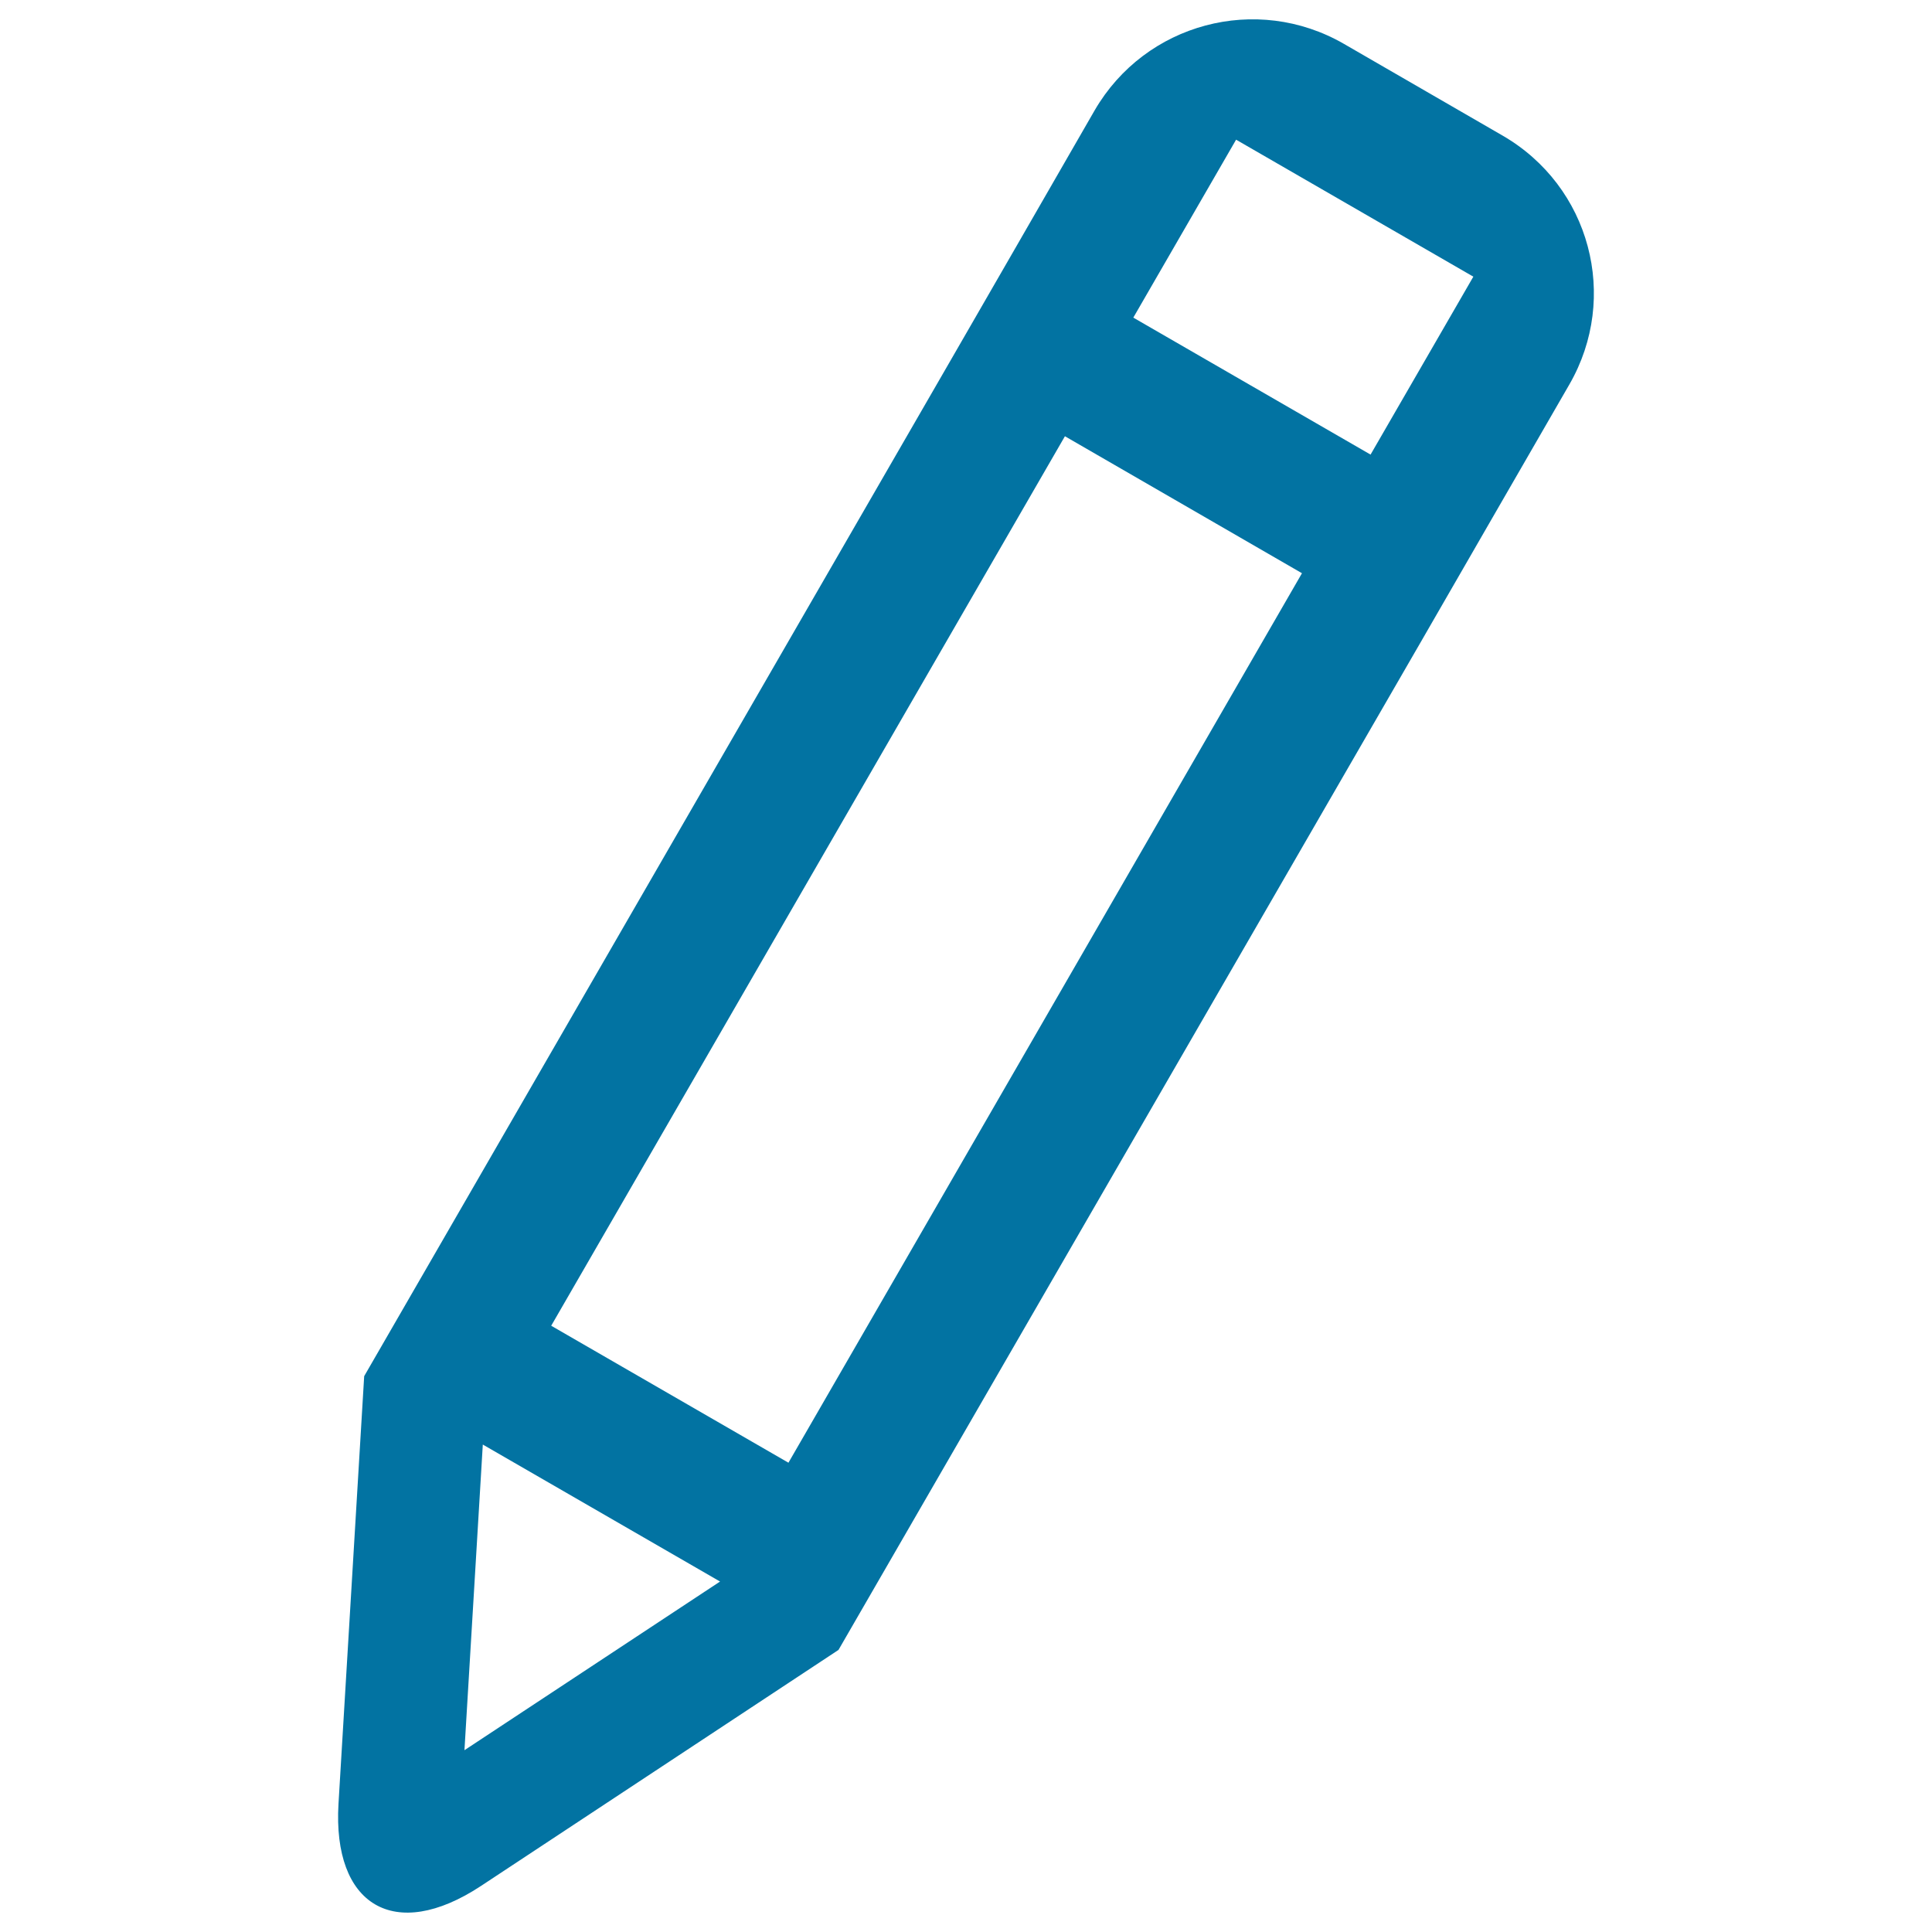<svg xmlns="http://www.w3.org/2000/svg" viewBox="0 0 1000 1000" style="fill:#0273a2">
<title>Pencil SVG icon</title>
<g><g id="Small_Icons_1_"><g id="Artboard_2"><path id="pencil_copy_2" d="M639.8,72.3l-53.2,92.1l122.8,70.9l53.2-92.1L639.8,72.3z M551.2,225.8L285.3,686.2l122.8,70.9l265.8-460.4L551.2,225.8z M695.6,22.7l82,47.4c45.6,26.3,60.7,83.8,34.7,128.9l-41.5,71.9l-35.4,61.4L434,854L248.9,976.2c-44.8,29.5-76.8,9.9-73.7-42.5l13.3-221.4l301.3-521.9l35.4-61.4l41.4-71.9C592.8,12,650.4-3.4,695.6,22.7z M240.4,905.9l132.3-87.3l-122.8-70.9L240.4,905.9z"/></g></g></g>
</svg>